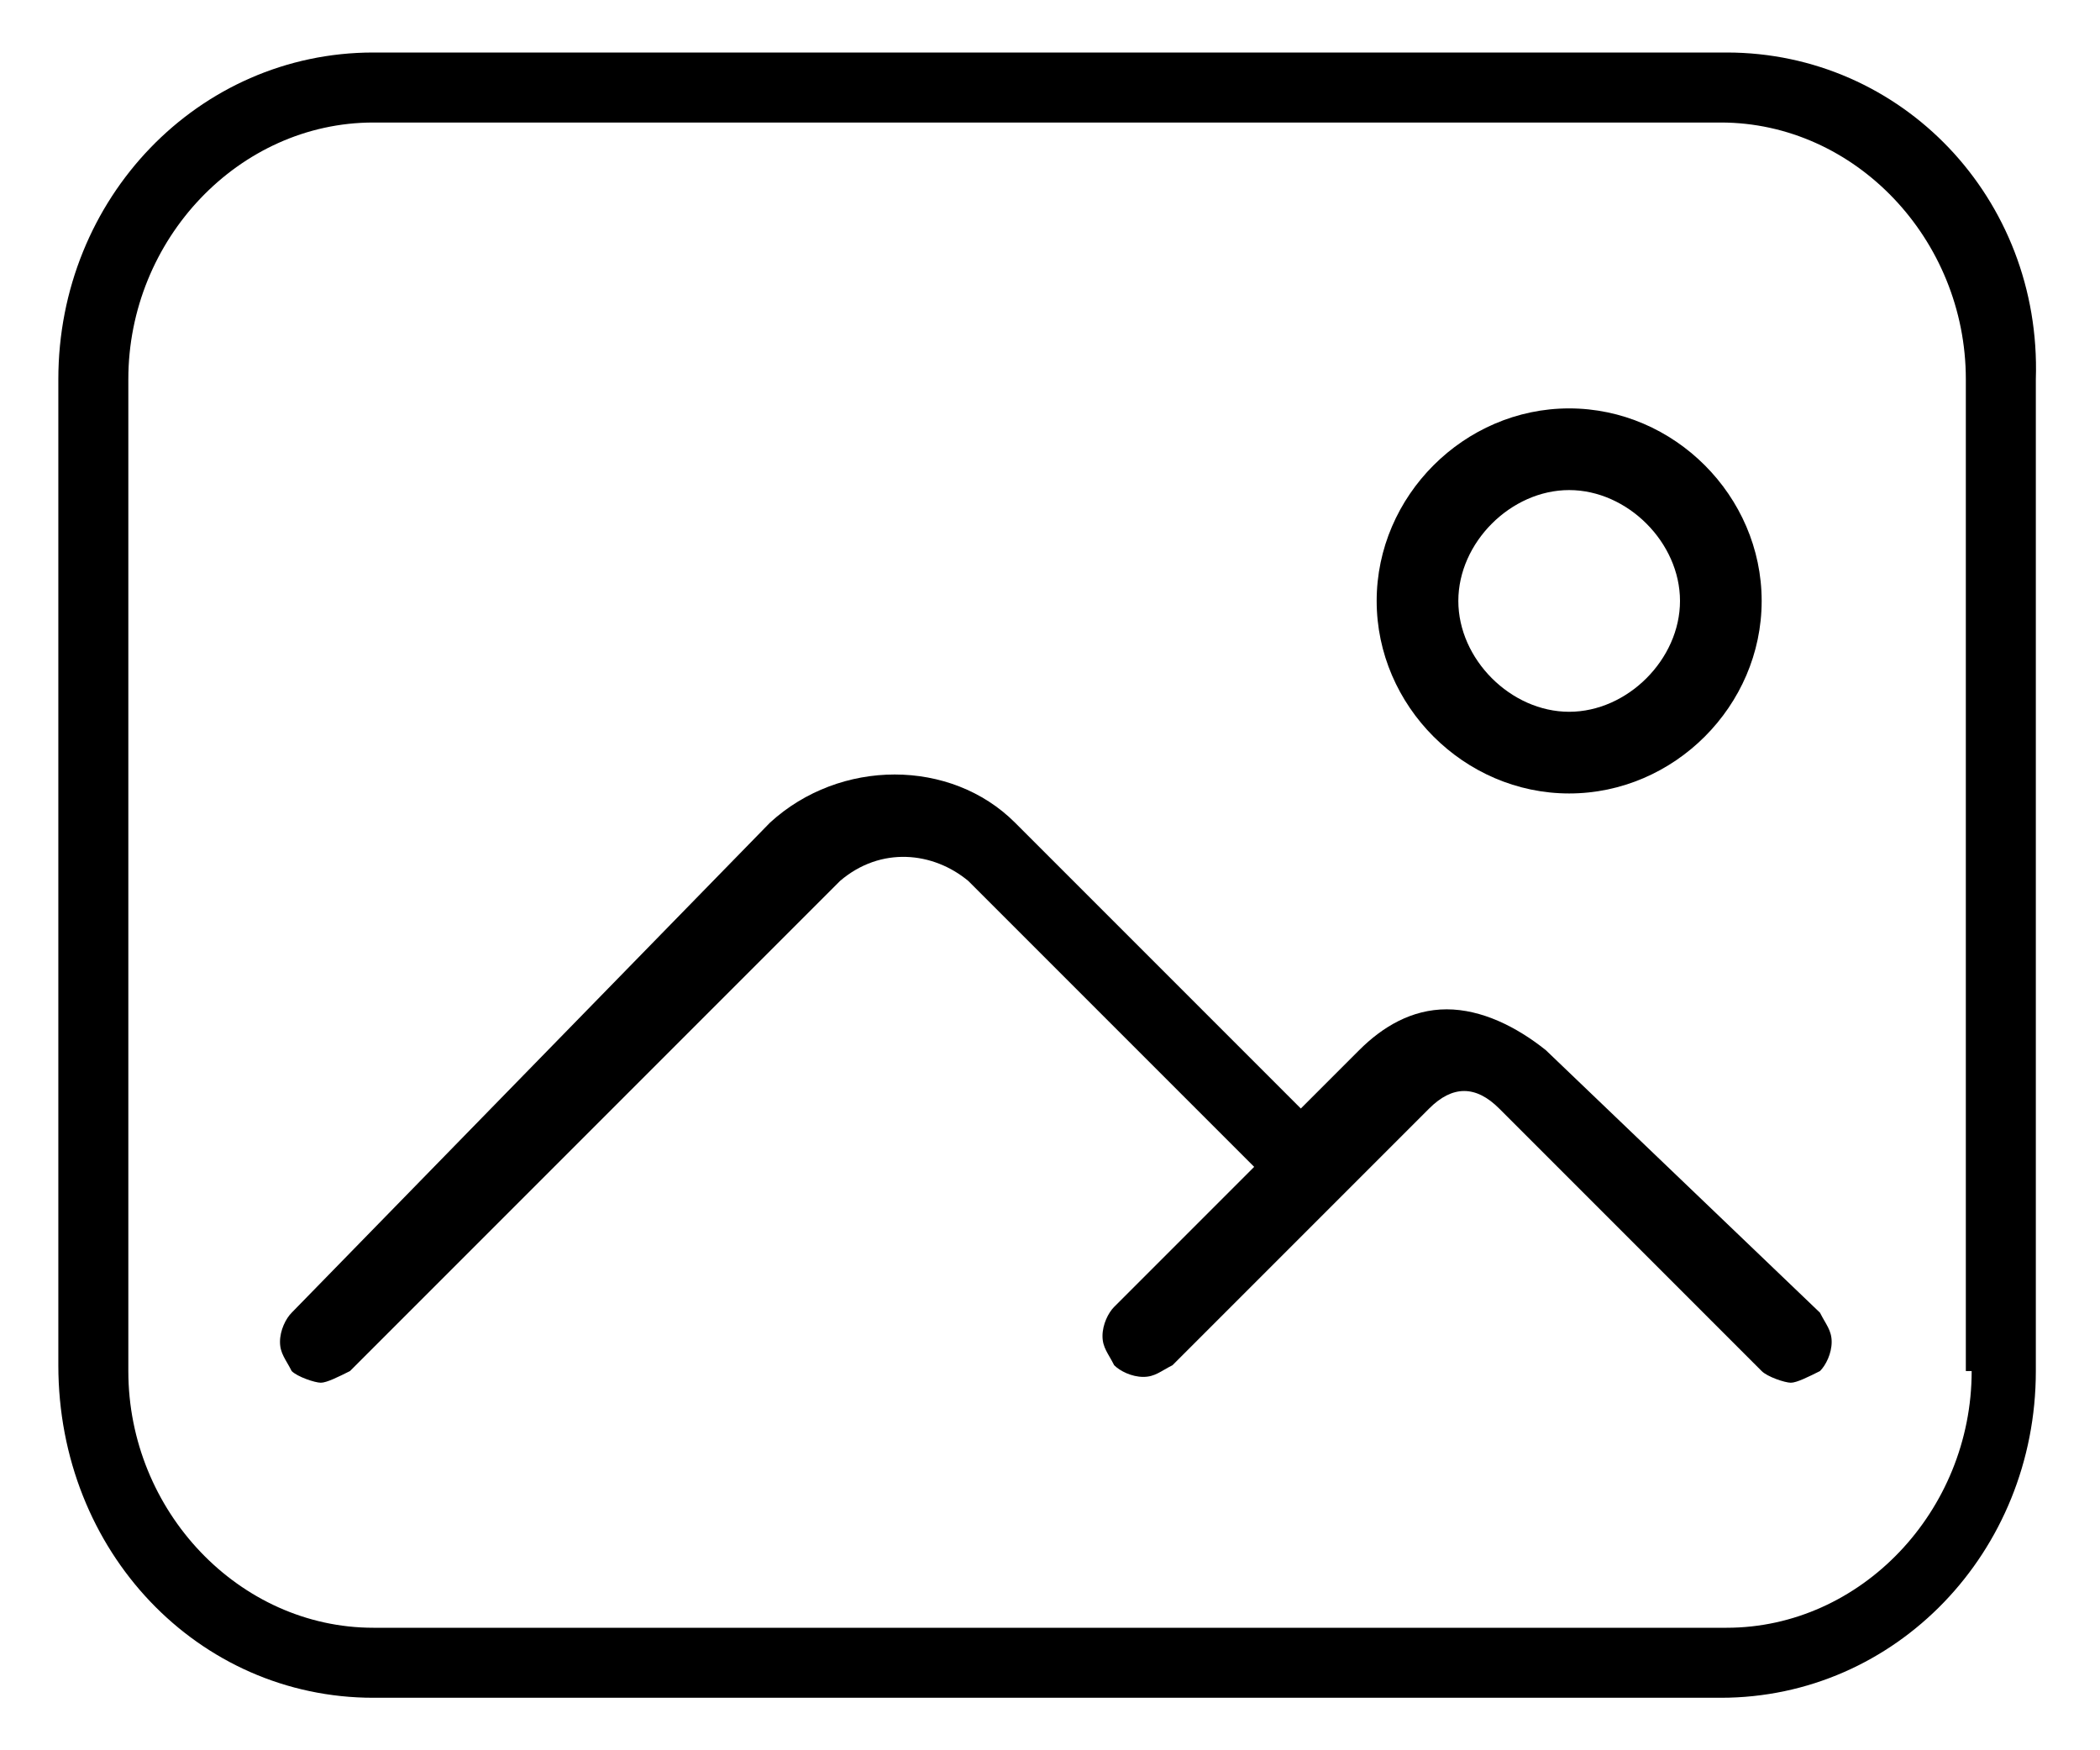 <?xml version="1.0" encoding="utf-8"?>
<!-- Generator: Adobe Illustrator 25.0.0, SVG Export Plug-In . SVG Version: 6.00 Build 0)  -->
<svg version="1.1" id="Livello_1" xmlns="http://www.w3.org/2000/svg" xmlns:xlink="http://www.w3.org/1999/xlink" x="0px" y="0px"
	 viewBox="0 0 36 30" style="enable-background:new 0 0 36 30;" xml:space="preserve">
<path d="M29.6,0.9H6.4C3.4,0.9,1,3.4,1,6.5v16.9c0,3.2,2.4,5.7,5.4,5.7h23.1c3,0,5.4-2.5,5.4-5.6v-17C35,3.4,32.6,0.9,29.6,0.9z
	 M33.8,23.5c0,2.4-1.9,4.4-4.2,4.4H6.4c-2.3,0-4.2-2-4.2-4.4v-17c0-2.4,1.9-4.4,4.2-4.4h23.1c2.3,0,4.2,2,4.2,4.4V23.5z"/>
<path d="M26.5,18c-0.5-0.4-1.1-0.7-1.7-0.7c-0.6,0-1.1,0.3-1.5,0.7l-1,1l-4.9-4.9c-1.1-1.1-3-1.1-4.2,0L5,22.5
	c-0.1,0.1-0.2,0.3-0.2,0.5c0,0.2,0.1,0.3,0.2,0.5c0.1,0.1,0.4,0.2,0.5,0.2s0.3-0.1,0.5-0.2l8.4-8.4c0.7-0.6,1.6-0.5,2.2,0l4.9,4.9
	l-2.4,2.4c-0.1,0.1-0.2,0.3-0.2,0.5c0,0.2,0.1,0.3,0.2,0.5c0.1,0.1,0.3,0.2,0.5,0.2c0,0,0,0,0,0c0.2,0,0.3-0.1,0.5-0.2l4.4-4.4
	c0.2-0.2,0.4-0.3,0.6-0.3s0.4,0.1,0.6,0.3l4.5,4.5c0.1,0.1,0.4,0.2,0.5,0.2s0.3-0.1,0.5-0.2c0.1-0.1,0.2-0.3,0.2-0.5
	c0-0.2-0.1-0.3-0.2-0.5L26.5,18z"/>
<path d="M26.9,13.6c1.8,0,3.3-1.5,3.3-3.3S28.7,7,26.9,7s-3.3,1.5-3.3,3.3S25.1,13.6,26.9,13.6z M26.9,8.4c1,0,1.9,0.9,1.9,1.9
	c0,1-0.9,1.9-1.9,1.9S25,11.3,25,10.3C25,9.3,25.9,8.4,26.9,8.4z"/>
</svg>
